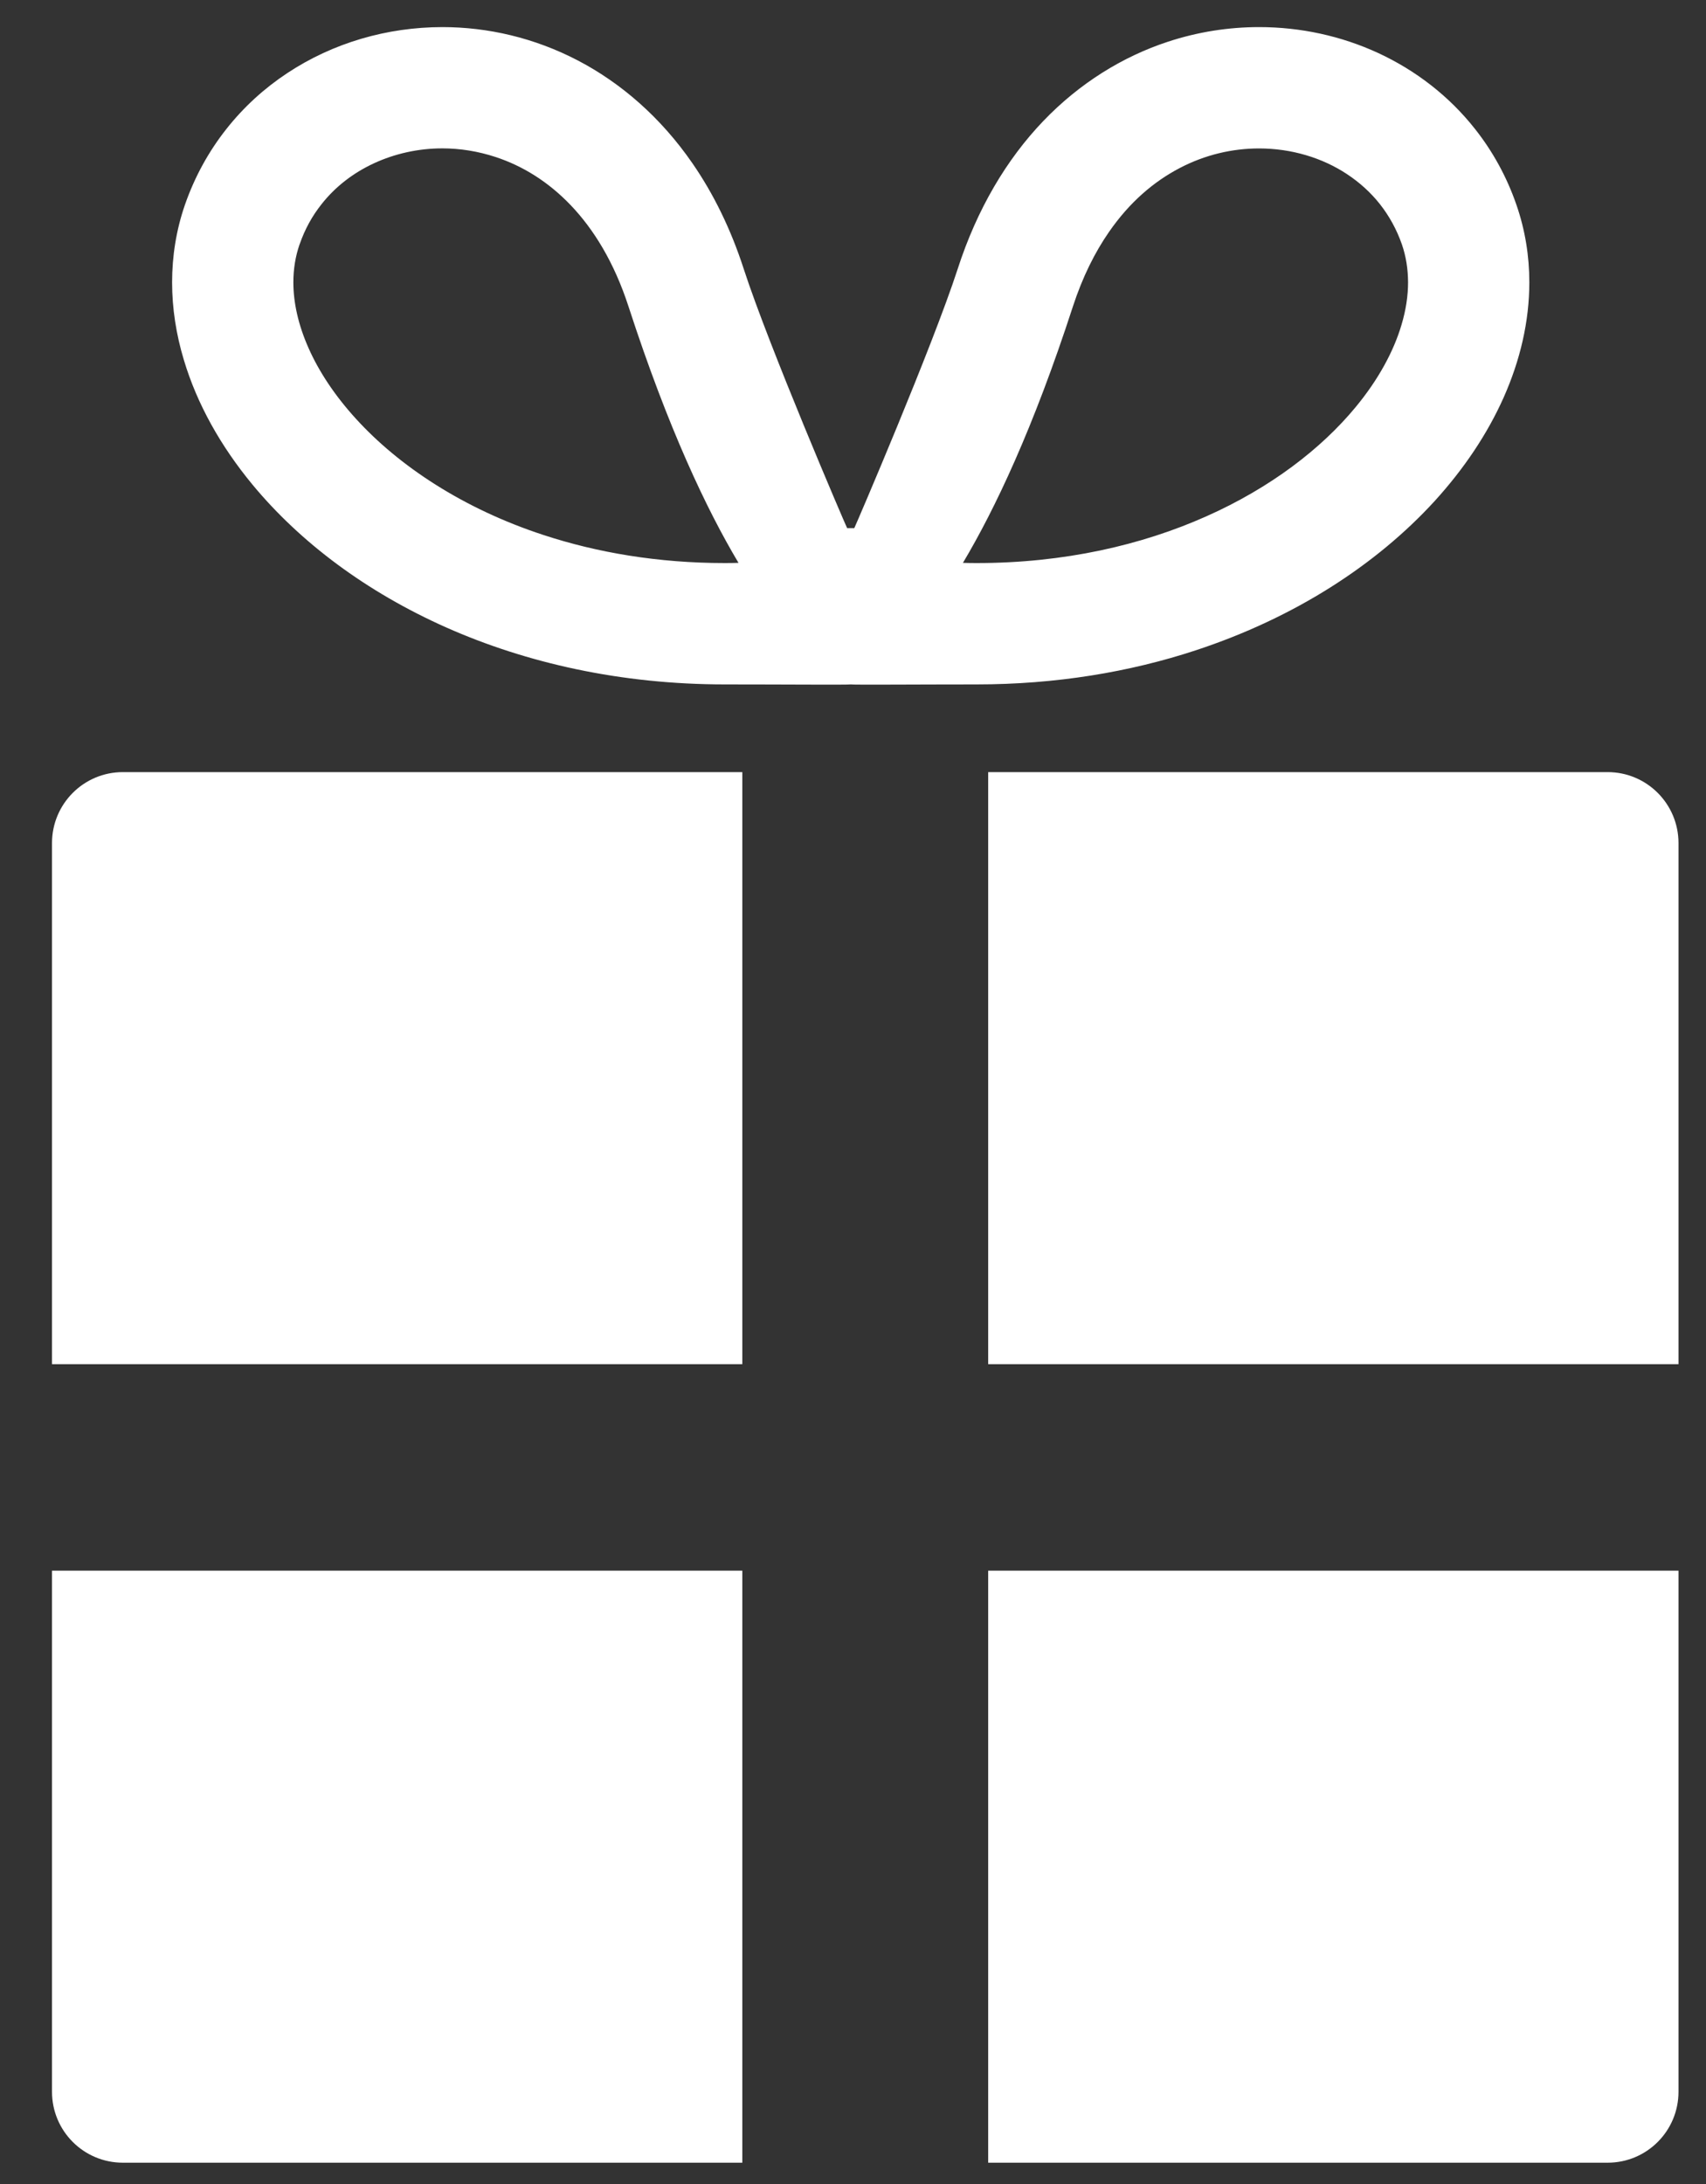 <svg 
 xmlns="http://www.w3.org/2000/svg"
 xmlns:xlink="http://www.w3.org/1999/xlink"
 width="25px" height="32px">
<rect width="100%" height="100%" fill="#333333" stroke="none"/>
<path fill-rule="evenodd"  fill="rgb(255, 255, 255)"
 d="M23.558,31.688 L14.481,31.688 L14.481,23.013 L24.597,23.013 L24.597,30.648 C24.597,31.223 24.133,31.688 23.558,31.688 ZM14.481,11.313 L23.558,11.313 C24.133,11.313 24.597,11.779 24.597,12.353 L24.597,19.988 L14.481,19.988 L14.481,11.313 ZM21.026,7.339 C20.170,8.275 18.972,9.052 17.521,9.529 C16.555,9.847 15.474,10.028 14.312,10.028 C13.445,10.028 12.499,10.036 12.466,10.028 C12.433,10.036 11.487,10.028 10.622,10.028 C9.094,10.028 7.712,9.714 6.538,9.193 C5.365,8.671 4.399,7.945 3.700,7.101 C3.235,6.538 2.888,5.922 2.694,5.273 C2.582,4.902 2.522,4.520 2.522,4.137 C2.522,3.755 2.582,3.370 2.710,3.001 C2.853,2.589 3.060,2.216 3.316,1.892 C3.571,1.568 3.875,1.292 4.210,1.071 C4.880,0.628 5.671,0.398 6.482,0.397 C7.151,0.397 7.834,0.555 8.468,0.886 C9.102,1.217 9.684,1.722 10.146,2.391 C10.454,2.836 10.709,3.354 10.899,3.941 C11.270,5.083 12.382,7.675 12.414,7.738 L12.519,7.738 C12.550,7.675 13.663,5.083 14.034,3.941 C14.318,3.062 14.751,2.335 15.286,1.776 C15.820,1.218 16.453,0.829 17.113,0.612 C17.553,0.467 18.004,0.397 18.451,0.397 C19.059,0.397 19.656,0.527 20.199,0.778 C20.742,1.030 21.234,1.405 21.617,1.892 C21.873,2.216 22.080,2.589 22.222,3.001 C22.350,3.370 22.411,3.754 22.411,4.137 C22.411,4.713 22.275,5.283 22.036,5.821 C21.796,6.360 21.453,6.869 21.026,7.339 ZM9.210,4.490 C8.998,3.838 8.698,3.357 8.363,3.006 C8.027,2.655 7.652,2.429 7.264,2.301 C7.006,2.216 6.742,2.174 6.482,2.174 C6.128,2.174 5.784,2.252 5.479,2.393 C5.175,2.534 4.912,2.737 4.711,2.993 C4.575,3.164 4.467,3.359 4.390,3.582 L4.389,3.583 C4.329,3.758 4.299,3.941 4.299,4.137 C4.299,4.431 4.369,4.756 4.521,5.099 C4.672,5.441 4.906,5.797 5.219,6.139 C5.844,6.825 6.785,7.453 7.965,7.839 C8.751,8.097 9.644,8.250 10.622,8.250 C10.690,8.250 10.757,8.249 10.822,8.247 C10.355,7.464 9.791,6.278 9.210,4.490 ZM20.544,3.582 C20.466,3.359 20.357,3.164 20.223,2.993 C20.088,2.822 19.927,2.676 19.743,2.554 C19.378,2.311 18.923,2.175 18.451,2.175 C18.061,2.175 17.662,2.266 17.286,2.463 C16.910,2.660 16.554,2.960 16.249,3.402 C16.045,3.697 15.865,4.055 15.723,4.489 C15.142,6.278 14.578,7.464 14.111,8.247 C14.176,8.249 14.243,8.250 14.312,8.250 C15.595,8.250 16.731,7.987 17.674,7.567 C18.616,7.149 19.363,6.574 19.864,5.967 C20.199,5.563 20.423,5.147 20.537,4.762 C20.603,4.543 20.634,4.333 20.634,4.136 C20.633,3.941 20.604,3.757 20.544,3.582 ZM10.878,19.988 L0.762,19.988 L0.762,12.353 C0.762,11.779 1.226,11.313 1.801,11.313 L10.878,11.313 L10.878,19.988 ZM10.878,31.688 L1.801,31.688 C1.226,31.688 0.762,31.223 0.762,30.648 L0.762,23.013 L10.878,23.013 L10.878,31.688 Z"/>
</svg>